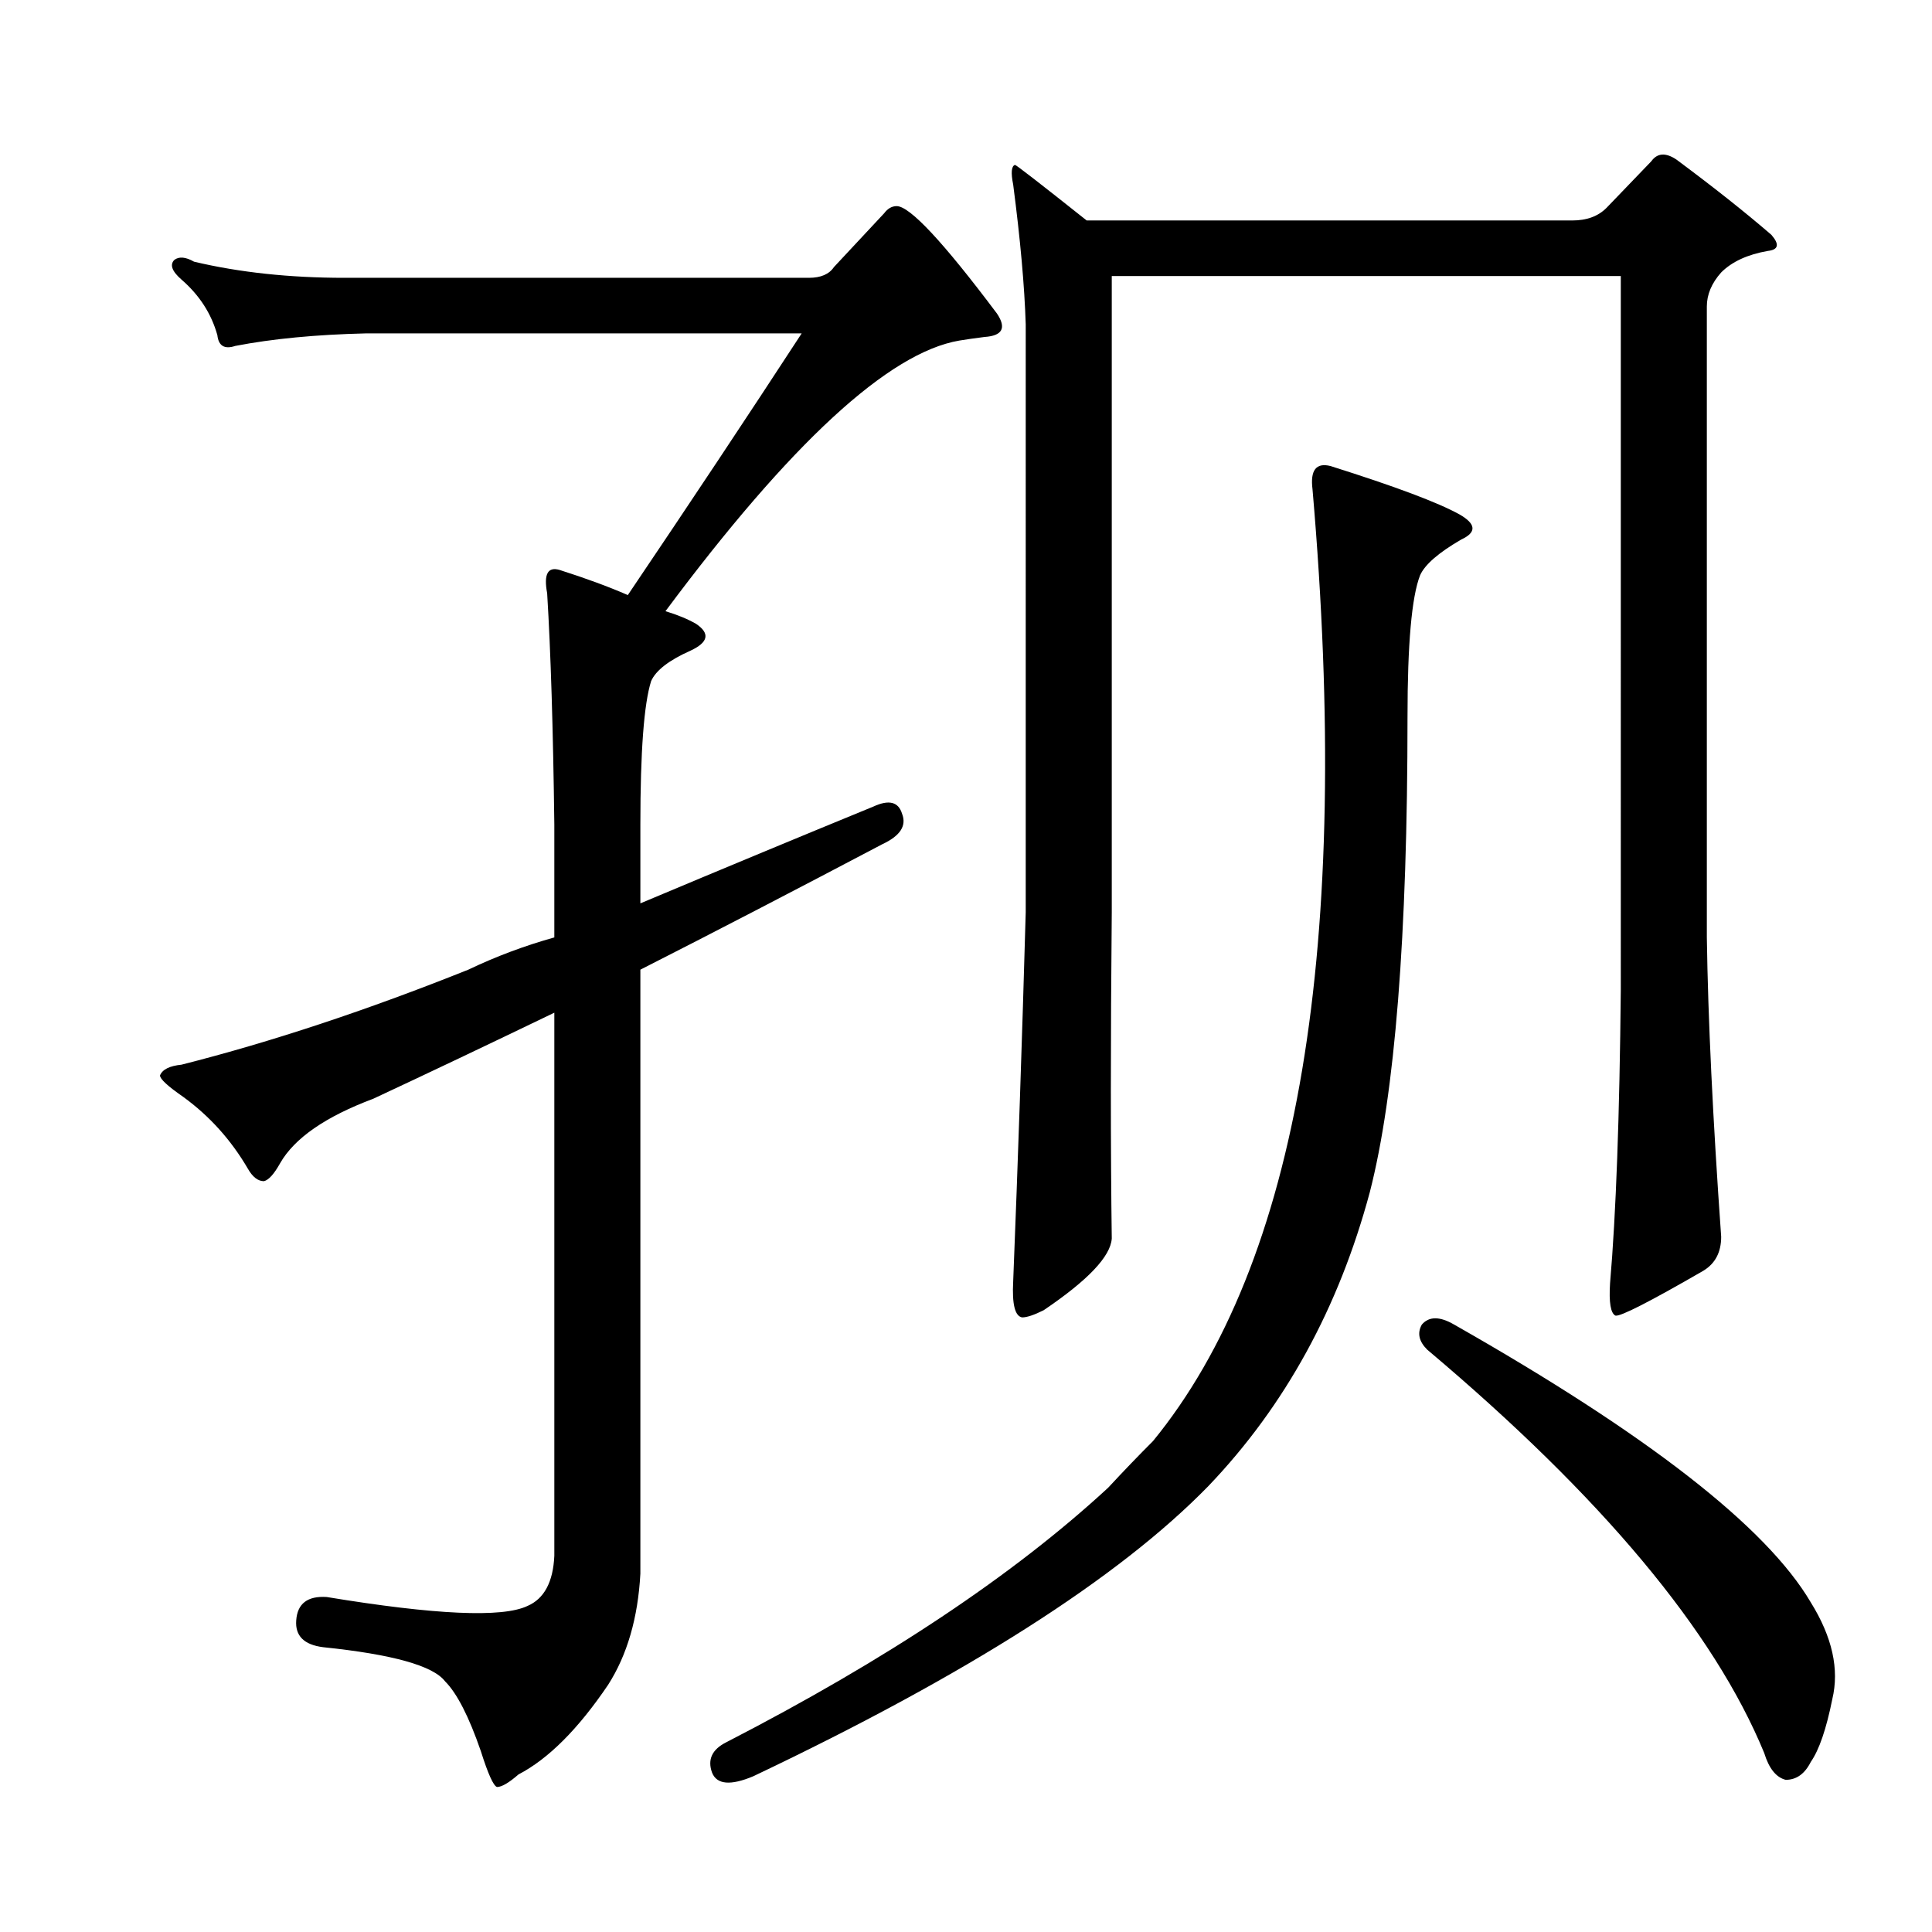 <?xml version="1.0" encoding="utf-8"?>
<!-- Generator: Adobe Illustrator 16.0.0, SVG Export Plug-In . SVG Version: 6.00 Build 0)  -->
<!DOCTYPE svg PUBLIC "-//W3C//DTD SVG 1.1//EN" "http://www.w3.org/Graphics/SVG/1.1/DTD/svg11.dtd">
<svg version="1.1" id="图层_1" xmlns="http://www.w3.org/2000/svg" xmlns:xlink="http://www.w3.org/1999/xlink" x="0px" y="0px"
	 width="1000px" height="1000px" viewBox="0 0 1000 1000" enable-background="new 0 0 1000 1000" xml:space="preserve">
<path d="M418.66,143.799c6.175,0,10.51-1.855,12.988-5.566l25.977-27.832c1.855-2.464,4.016-3.711,6.494-3.711
	c6.799,0,24.121,18.555,51.953,55.664c4.943,7.422,2.783,11.452-6.494,12.061c-4.958,0.623-9.277,1.247-12.988,1.855
	c-36.501,6.19-87.207,52.881-152.148,140.088c6.175,1.855,11.438,4.03,15.771,6.494c7.422,4.958,6.494,9.596-2.783,13.916
	c-11.133,4.958-17.946,10.205-20.41,15.771c-3.711,11.756-5.566,36.5-5.566,74.219v40.82
	c42.676-17.931,82.873-34.631,120.605-50.098c8.03-3.711,12.988-2.464,14.844,3.711c2.464,6.19-0.928,11.452-10.205,15.771
	c-45.778,24.121-87.526,45.778-125.244,64.941v312.646c-1.247,22.875-6.813,42.052-16.699,57.52
	c-15.467,22.875-30.935,38.342-46.387,46.387c-4.958,4.32-8.669,6.494-11.133,6.494c-1.855-0.623-4.639-6.813-8.35-18.555
	c-6.189-17.946-12.38-30.006-18.555-36.182c-6.189-8.045-27.224-13.916-63.086-17.627c-9.9-1.247-14.539-5.885-13.916-13.916
	c0.608-8.668,5.871-12.684,15.771-12.061c56.272,9.277,90.918,10.814,103.906,4.639c8.654-3.711,13.293-12.379,13.916-25.977V524.17
	c-34.646,16.699-65.869,31.543-93.701,44.531c-24.744,9.277-40.82,20.41-48.242,33.398c-3.103,5.566-5.886,8.668-8.35,9.277
	c-3.103,0-5.886-2.16-8.35-6.494c-8.669-14.844-19.802-27.209-33.398-37.109c-8.045-5.566-12.061-9.277-12.061-11.133
	c1.232-3.088,4.943-4.943,11.133-5.566c46.387-11.742,95.861-28.136,148.438-49.17c14.221-6.799,29.064-12.365,44.531-16.699
	v-58.447c-0.623-49.474-1.855-89.367-3.711-119.678c-1.855-9.886,0.305-13.916,6.494-12.061
	c13.597,4.334,25.354,8.668,35.254,12.988c32.151-47.619,62.158-92.773,89.99-135.449H189.51
	c-25.977,0.623-48.562,2.783-67.725,6.494c-5.566,1.855-8.669,0-9.277-5.566c-3.103-11.133-9.277-20.715-18.555-28.76
	c-4.958-4.32-6.189-7.726-3.711-10.205c2.464-1.855,5.871-1.537,10.205,0.928c23.498,5.566,49.475,8.35,77.93,8.35H418.66z
	 M688.631,241.211c33.398,10.524,55.664,18.874,66.797,25.049c8.654,4.958,8.958,9.277,0.928,12.988
	c-11.756,6.813-18.874,12.988-21.338,18.555c-4.334,11.133-6.494,35.573-6.494,73.291c0,113.184-6.494,195.143-19.482,245.85
	c-16.091,59.998-43.923,110.719-83.496,152.148c-46.387,47.619-124.939,97.717-235.645,150.293
	c-11.756,4.943-18.874,4.32-21.338-1.855c-2.479-6.813,0-12.061,7.422-15.771c82.873-42.676,148.742-86.584,197.607-131.738
	c8.03-8.654,15.771-16.699,23.193-24.121c75.451-92.15,102.979-256.359,82.568-492.627
	C678.106,243.385,681.209,239.355,688.631,241.211z M831.502,107.617l23.193-24.121c3.088-4.32,7.422-4.639,12.988-0.928
	c19.163,14.235,35.559,27.223,49.17,38.965c4.319,4.958,3.711,7.741-1.855,8.35c-10.524,1.855-18.555,5.566-24.121,11.133
	c-4.958,5.566-7.422,11.452-7.422,17.627v326.563c0.608,42.067,3.088,93.701,7.422,154.932c0,8.045-3.103,13.916-9.277,17.627
	c-27.832,16.09-42.995,23.817-45.459,23.193c-2.479-1.232-3.406-6.799-2.783-16.699c3.088-35.863,4.943-86.584,5.566-152.148
	V142.871H575.447v329.346c-0.623,66.188-0.623,122.461,0,168.848c-0.623,9.277-12.38,21.657-35.254,37.109
	c-4.958,2.479-8.669,3.711-11.133,3.711c-3.711-0.609-5.262-6.799-4.639-18.555c2.464-61.839,4.639-125.549,6.494-191.113V167.92
	c-0.623-19.787-2.783-43.908-6.494-72.363c-1.247-6.175-0.928-9.582,0.928-10.205c0.608,0,12.988,9.596,37.109,28.76h251.416
	C821.297,114.111,827.168,111.951,831.502,107.617z M735.945,685.596c3.711-4.32,9.277-4.32,16.699,0
	c100.195,56.911,161.73,104.834,184.619,143.799c11.133,17.931,14.844,34.631,11.133,50.098
	c-3.103,15.453-6.813,26.281-11.133,32.471c-3.103,6.175-7.422,9.277-12.988,9.277c-4.958-1.247-8.669-5.885-11.133-13.916
	c-25.977-63.086-84.119-132.666-174.414-208.74C734.395,694.264,733.467,689.93,735.945,685.596z"/>
</svg>
